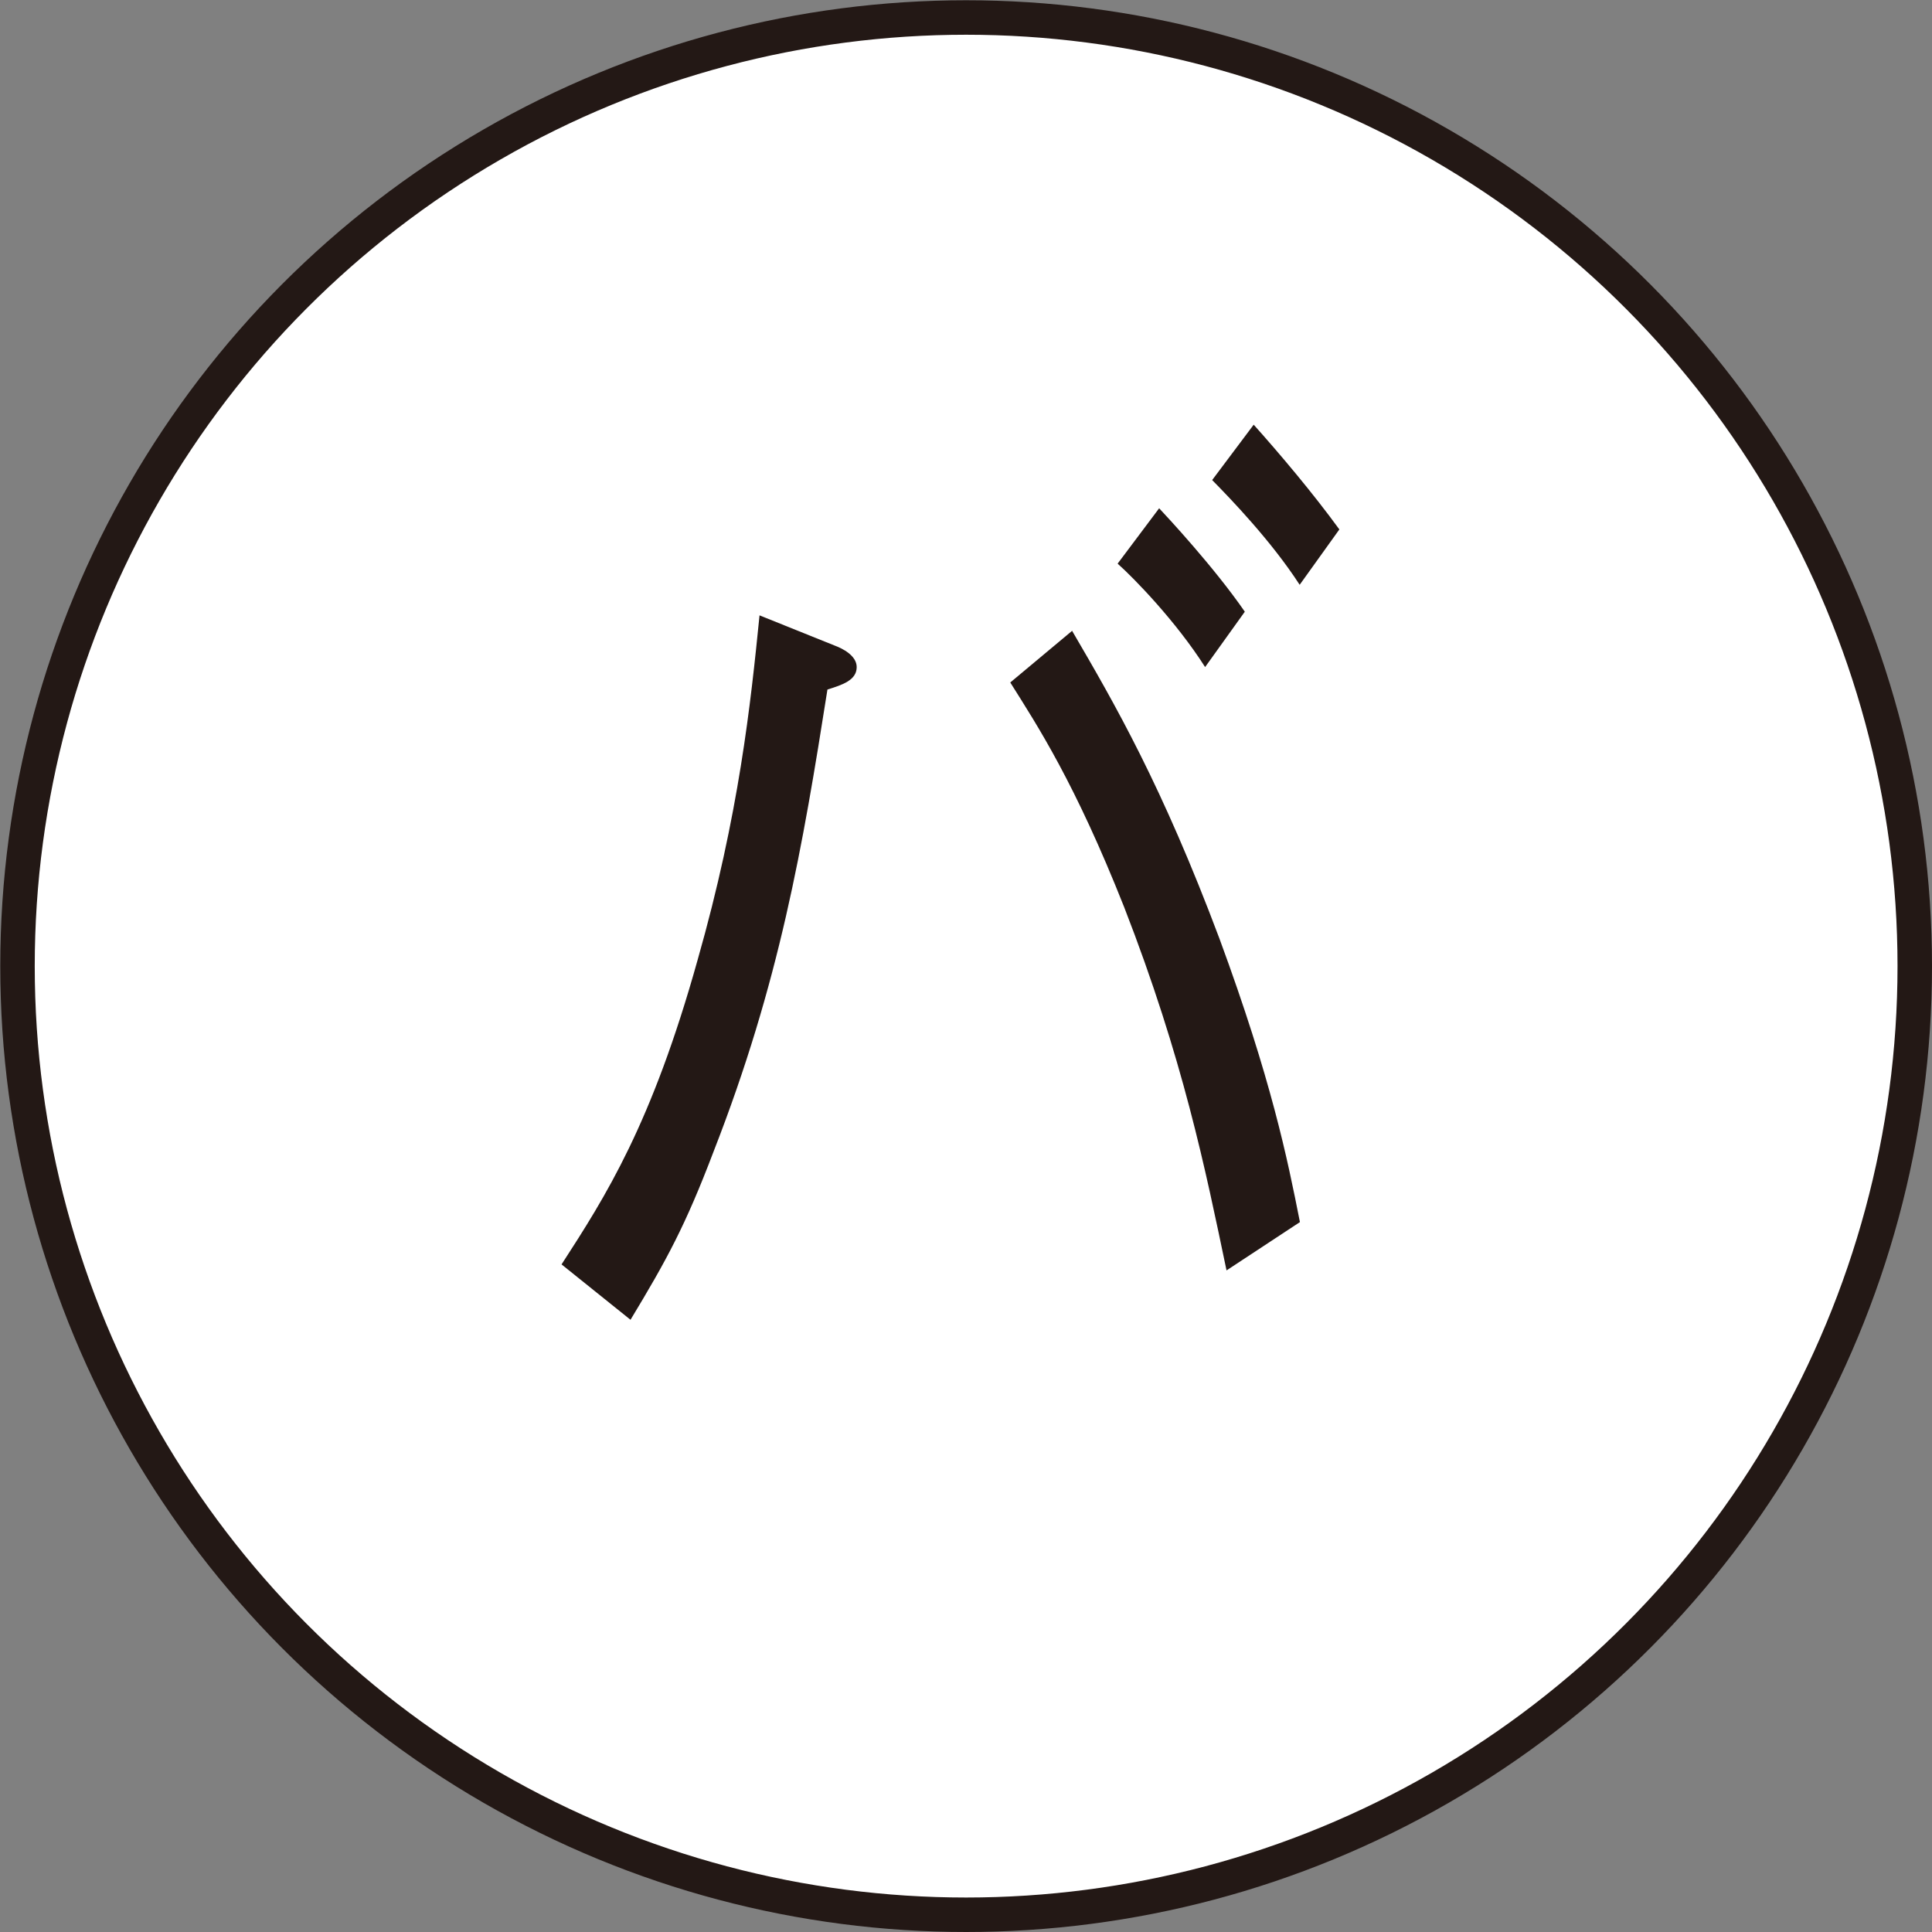 <?xml version="1.0" encoding="UTF-8"?><svg id="a" xmlns="http://www.w3.org/2000/svg" viewBox="0 0 73.97 73.97"><rect x="0" y="0" width="73.97" height="73.97" fill="#808080" stroke="none"/><circle cx="36.99" cy="36.99" r="36.32" style="fill:#fff; stroke:#231815; stroke-miterlimit:10; stroke-width:1.32px;"/><path d="m21.5,48.41c1.69-2.61,3.45-5.36,5.21-11.66,1.59-5.58,2.03-9.81,2.37-13.19l2.91,1.17c.24.09.81.36.81.81,0,.5-.54.68-1.12.86-.95,6.03-1.83,11.21-4.36,17.69-1.08,2.84-1.79,4.14-3.18,6.44l-2.64-2.12Zm19.54-24.27c1.66,2.84,3.45,5.94,5.65,11.8,1.99,5.4,2.6,8.42,3.08,10.85l-2.81,1.85c-.81-3.87-1.66-8.1-3.92-13.91-1.89-4.77-3.31-6.93-4.36-8.6l2.37-1.98Zm5.1,1.4c-1.12-1.76-2.74-3.42-3.35-3.96l1.59-2.12c.3.32,2.1,2.25,3.28,3.96l-1.52,2.12Zm3.62-3.15c-1.08-1.67-2.64-3.29-3.35-4.01l1.59-2.12c1.01,1.13,2.26,2.61,3.28,4.01l-1.52,2.12Z" style="fill:#231815; stroke-width:0px;"/></svg>